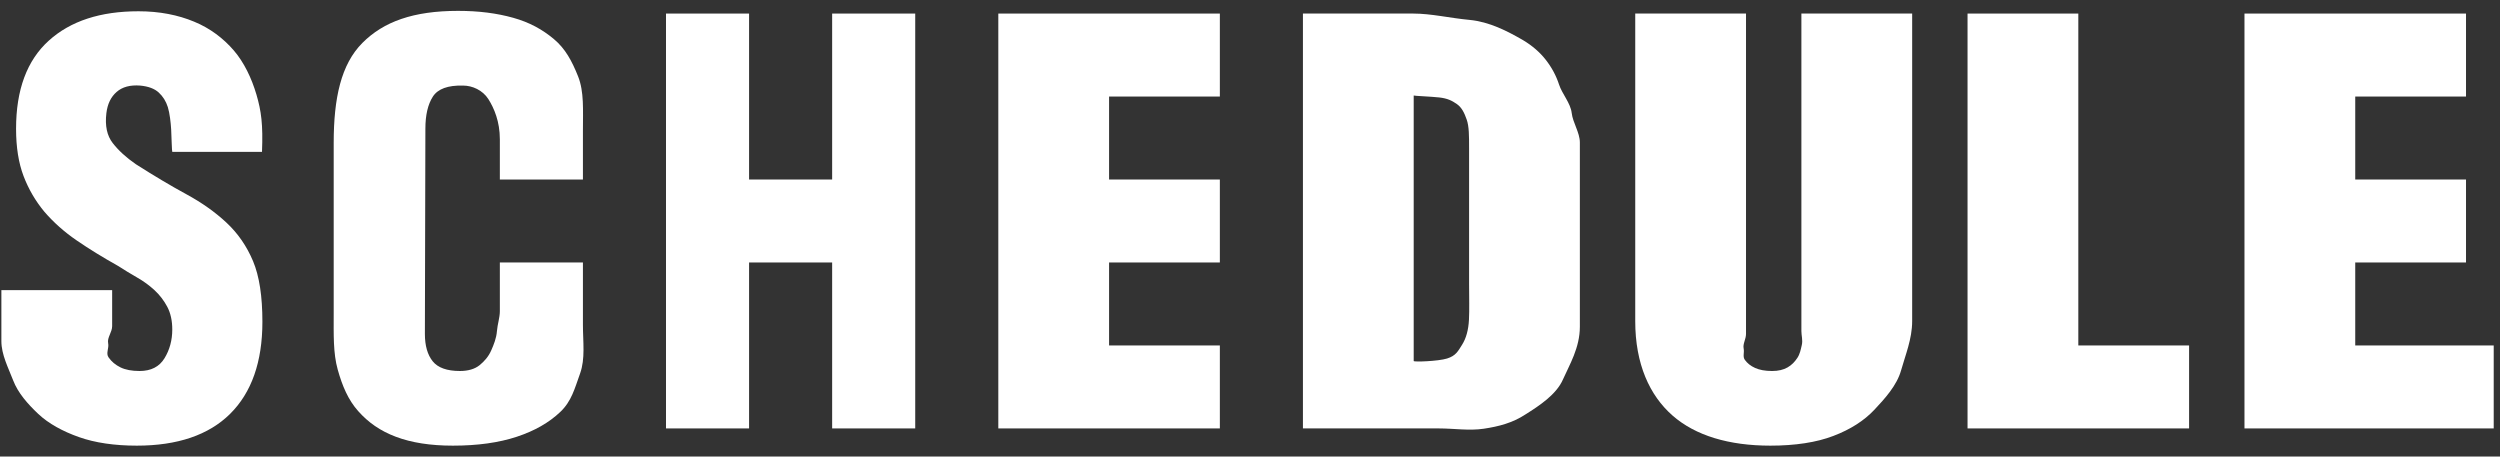 <?xml version="1.0" standalone="no"?>
<!-- Generator: Adobe Fireworks 10, Export SVG Extension by Aaron Beall (http://fireworks.abeall.com) . Version: 0.6.1  -->
<!DOCTYPE svg PUBLIC "-//W3C//DTD SVG 1.1//EN" "http://www.w3.org/Graphics/SVG/1.1/DTD/svg11.dtd">
<svg id="title_eng-%u30DA%u30FC%u30B8%201" viewBox="0 0 230 42" style="background-color:#ffffff00" version="1.1"
	xmlns="http://www.w3.org/2000/svg" xmlns:xlink="http://www.w3.org/1999/xlink" xml:space="preserve"
	x="0px" y="0px" width="230px" height="42px"
>
	<rect x="0" y="0" width="230" height="42" fill="#333333" stroke="none"/>
	<g id="%u30EC%u30A4%u30E4%u30FC%201">
		<g visibility="hidden">
			<path d="M 71.295 24.148 L 63.652 24.148 L 63.652 28.636 C 63.652 29.212 63.587 29.819 63.535 30.465 C 63.485 31.111 63.321 31.707 63.082 32.244 C 62.846 32.79 62.495 33.237 62.055 33.595 C 61.612 33.953 61.012 34.132 60.266 34.132 C 59.076 34.132 58.24 33.834 57.765 33.237 C 57.29 32.646 57.052 31.806 57.052 30.723 L 57.101 11.839 C 57.101 10.586 57.33 9.602 57.79 8.887 C 58.248 8.176 59.173 7.838 60.567 7.873 C 61.415 7.873 62.218 8.29 62.744 9.115 C 63.273 9.95 63.652 11.178 63.652 12.808 L 63.652 16.515 L 71.295 16.515 L 71.295 12.047 C 71.295 10.109 71.562 8.439 71 7.028 C 70.44 5.627 69.907 4.479 68.852 3.599 C 67.799 2.715 66.655 2.058 65.142 1.636 C 63.632 1.214 61.991 1 60.09 1 C 55.98 1 53.098 1.989 51.145 3.952 C 49.192 5.92 48.366 8.991 48.366 13.161 L 48.366 28.834 C 48.366 30.773 48.461 32.492 48.887 34.003 C 49.31 35.514 49.923 36.786 50.841 37.819 C 51.757 38.853 52.91 39.643 54.353 40.185 C 55.796 40.727 57.541 41 59.614 41 C 61.888 41 63.843 40.727 65.49 40.185 C 67.138 39.643 68.475 38.883 69.512 37.894 C 70.547 36.915 70.688 35.732 71.18 34.361 C 71.671 32.984 71.295 31.483 71.295 29.858 L 71.295 24.148 Z" fill="#ffffff"/>
			<path d="M 91.291 1 C 87.35 1 84.265 1.979 82.16 3.927 C 80.053 5.875 78.938 8.703 78.938 12.4 L 78.938 27.92 C 78.938 30.057 79.212 31.95 79.637 33.595 C 80.063 35.24 80.79 36.607 81.758 37.69 C 82.726 38.779 83.999 39.599 85.544 40.16 C 87.091 40.722 89.01 41 91.284 41 C 93.56 41 95.467 40.722 96.995 40.16 C 98.525 39.599 99.765 38.779 100.716 37.69 C 101.666 36.607 102.873 35.24 103.278 33.595 C 103.686 31.95 104.415 30.057 104.415 27.92 L 104.415 12.4 C 104.415 8.703 102.864 5.875 100.809 3.927 C 98.754 1.979 95.232 1 91.291 1 ZM 94.236 30.465 C 94.183 31.111 94.1 31.707 93.896 32.244 C 93.692 32.79 93.401 33.237 92.975 33.595 C 92.552 33.953 91.994 34.132 91.28 34.132 C 90.568 34.132 89.995 33.953 89.554 33.595 C 89.112 33.237 88.783 32.79 88.564 32.244 C 88.343 31.707 88.748 31.111 88.681 30.465 C 88.612 29.819 89.129 29.227 89.129 28.685 L 89.129 13.011 C 89.129 12.435 88.613 11.839 88.682 11.232 C 88.75 10.616 88.619 10.069 88.84 9.572 C 89.059 9.085 89.246 8.678 89.671 8.355 C 90.094 8.032 90.596 7.873 91.31 7.873 C 92.056 7.873 92.61 8.032 93.033 8.355 C 93.458 8.678 93.754 9.085 93.958 9.572 C 94.162 10.069 94.192 10.616 94.244 11.232 C 94.294 11.839 94.224 12.435 94.224 13.011 L 94.224 28.685 C 94.224 29.227 94.285 29.819 94.236 30.465 Z" fill="#ffffff"/>
			<path d="M 126.399 24.148 L 126.247 24.148 L 119.318 1.248 L 109.511 1.248 L 109.511 39.415 L 118.604 39.415 L 117.788 18.476 L 117.89 18.203 L 124.871 39.415 L 134.988 39.415 L 134.988 1.248 L 125.533 1.248 L 126.399 24.148 Z" fill="#ffffff"/>
			<path d="M 161.895 3.599 C 160.843 2.715 159.494 2.058 157.982 1.636 C 156.472 1.214 154.729 1 152.828 1 C 148.718 1 145.325 1.989 143.372 3.952 C 141.419 5.92 140.083 8.991 140.083 13.161 L 140.083 28.834 C 140.083 30.773 140.638 32.492 141.064 34.003 C 141.487 35.514 142.33 36.786 143.248 37.819 C 144.163 38.853 145.431 39.643 146.874 40.185 C 148.317 40.727 150.12 41 152.192 41 C 154.466 41 156.45 40.727 158.097 40.185 C 159.744 39.643 161.097 38.883 162.134 37.894 C 163.169 36.915 164.132 35.732 164.625 34.361 C 165.115 32.984 165.56 31.483 165.56 29.858 L 165.56 24.148 L 155.369 24.148 L 155.369 28.636 C 155.369 29.212 155.764 29.819 155.711 30.465 C 155.662 31.111 155.728 31.707 155.489 32.244 C 155.252 32.79 155.016 33.237 154.576 33.595 C 154.133 33.953 153.59 34.132 152.844 34.132 C 151.655 34.132 150.847 33.834 150.372 33.237 C 149.897 32.646 149.674 31.806 149.674 30.723 L 149.731 11.839 C 149.731 10.586 149.963 9.602 150.423 8.887 C 150.881 8.176 151.808 7.838 153.201 7.873 C 154.049 7.873 154.394 8.29 154.922 9.115 C 155.449 9.95 155.369 11.178 155.369 12.808 L 155.369 16.515 L 165.56 16.515 L 165.56 12.047 C 165.56 10.109 165.013 8.439 164.451 7.028 C 163.891 5.627 162.95 4.479 161.895 3.599 Z" fill="#ffffff"/>
			<path d="M 173.203 39.415 L 193.585 39.415 L 193.585 31.782 L 180.847 31.782 L 180.847 24.148 L 191.037 24.148 L 191.037 16.515 L 180.847 16.515 L 180.847 8.882 L 193.585 8.882 L 193.585 1.248 L 173.203 1.248 L 173.203 39.415 Z" fill="#ffffff"/>
			<path d="M 221.991 5.07 C 221.379 4.359 220.622 3.793 219.724 3.37 C 218.823 2.943 217.87 2.63 216.87 2.426 C 215.868 2.223 214.857 1.753 213.837 1.683 C 212.82 1.614 211.884 1.248 211.036 1.248 L 201.228 1.248 L 201.228 39.415 L 208.871 39.415 L 208.871 25.227 C 211.419 25.187 210.82 25.182 211.685 25.197 C 212.551 25.217 213.53 25.197 214.378 25.147 C 215.23 25.097 216.129 24.988 216.962 24.819 C 217.796 24.65 218.632 24.377 219.413 24.004 C 220.433 23.527 221.279 22.901 221.923 22.121 C 222.57 21.34 223.095 20.476 223.486 19.522 C 223.876 18.577 224.144 17.564 224.281 16.5 C 224.415 15.427 224.483 14.383 224.483 13.369 C 224.483 11.809 224.333 10.328 224.027 8.936 C 223.721 7.55 223.043 6.263 221.991 5.07 ZM 215.315 15.581 C 215.179 16.276 214.872 16.878 214.397 17.385 C 213.685 17.961 212.636 18.259 211.737 18.279 C 210.837 18.294 211.419 18.319 208.871 18.354 L 208.871 8.882 L 210.322 8.882 C 211.036 8.882 211.688 8.845 212.285 8.859 C 212.877 8.874 213.397 8.95 213.837 9.119 C 214.211 9.288 214.509 9.535 214.731 9.893 C 214.95 10.251 215.119 10.622 215.238 11.03 C 215.357 11.437 215.435 11.861 215.47 12.298 C 215.502 12.746 215.519 13.147 215.519 13.52 C 215.519 14.2 215.45 14.885 215.315 15.581 Z" fill="#ffffff"/>
			<path d="M 229.253 1.248 L 229.253 8.882 L 236.896 8.882 L 236.896 39.415 L 244.539 39.415 L 244.539 8.882 L 252.182 8.882 L 252.182 1.248 L 229.253 1.248 Z" fill="#ffffff"/>
		</g>
		<g visibility="hidden">
			<path d="M 84.297 1.248 L 75.94 39.415 L 84.959 39.415 L 86.029 31.782 L 93.062 31.782 L 94.336 39.415 L 103.405 39.415 L 95.1 1.248 L 84.297 1.248 ZM 86.997 26.693 L 89.597 8.882 L 89.699 8.882 L 92.194 26.693 L 86.997 26.693 Z" fill="#ffffff"/>
			<path d="M 131.965 23.567 C 131.609 22.876 130.796 22.24 130.151 21.659 C 129.507 21.082 129.892 20.506 127.345 19.929 L 127.345 19.83 C 129.892 18.985 130.33 17.852 130.992 16.445 C 131.654 15.039 132.14 13.489 132.14 11.789 C 132.14 9.856 131.905 8.261 131.276 7.008 C 130.649 5.751 129.829 4.742 128.742 3.977 C 127.654 3.212 126.399 2.344 124.939 2.041 C 123.478 1.733 121.918 1.248 120.221 1.248 L 109.511 1.248 L 109.511 39.415 L 121.239 39.415 C 124.874 39.415 127.728 38.876 129.8 37.126 C 131.87 35.377 132.908 32.742 132.908 28.875 C 132.908 27.683 132.841 26.732 132.704 25.853 C 132.567 24.973 132.323 24.262 131.965 23.567 ZM 117.154 8.787 C 117.154 8.787 118.88 8.797 119.577 8.812 C 120.274 8.827 120.99 8.946 121.518 9.165 C 122.043 9.389 122.513 9.746 122.819 10.238 C 123.122 10.73 123.303 11.451 123.303 12.4 C 123.303 13.518 123.197 14.373 122.958 14.969 C 122.722 15.566 122.37 15.993 121.895 16.267 C 121.419 16.54 120.62 16.699 119.908 16.748 C 119.194 16.798 119.701 16.858 117.154 16.927 L 117.154 8.787 ZM 123.583 31.2 C 123.346 31.866 122.963 32.343 122.436 32.631 C 121.911 32.919 121.037 33.078 120.241 33.108 C 119.443 33.148 119.701 33.178 117.154 33.213 L 117.154 23.795 C 119.701 23.835 119.179 23.875 119.96 23.925 C 120.742 23.974 121.518 24.148 122.078 24.431 C 122.637 24.725 123.122 25.157 123.429 25.733 C 123.734 26.31 123.915 27.155 123.915 28.278 C 123.915 29.57 123.822 30.544 123.583 31.2 Z" fill="#ffffff"/>
			<path d="M 163.012 12.4 C 163.012 8.703 162.27 5.875 160.215 3.927 C 158.16 1.979 155.446 1 151.506 1 C 147.565 1 144.945 1.979 142.84 3.927 C 140.733 5.875 140.083 8.703 140.083 12.4 L 140.083 27.92 C 140.083 30.057 139.892 31.95 140.317 33.595 C 140.742 35.24 141.238 36.607 142.205 37.69 C 143.173 38.779 144.329 39.599 145.874 40.16 C 147.422 40.722 149.281 41 151.555 41 C 153.832 41 155.71 40.722 157.238 40.16 C 158.768 39.599 159.994 38.779 160.945 37.69 C 161.895 36.607 162.286 35.24 162.692 33.595 C 163.1 31.95 163.012 30.057 163.012 27.92 L 163.012 12.4 ZM 155.369 28.685 C 155.369 29.227 154.965 29.819 154.915 30.465 C 154.863 31.111 154.548 31.707 154.344 32.244 C 154.14 32.79 153.732 33.237 153.307 33.595 C 152.884 33.953 152.267 34.132 151.553 34.132 C 150.841 34.132 150.238 33.953 149.798 33.595 C 149.355 33.237 149.013 32.79 148.794 32.244 C 148.572 31.707 148.162 31.111 148.095 30.465 C 148.025 29.819 147.726 29.227 147.726 28.685 L 147.726 13.011 C 147.726 12.435 148.019 11.839 148.088 11.232 C 148.155 10.616 148.43 10.069 148.652 9.572 C 148.871 9.085 149.259 8.678 149.684 8.355 C 150.107 8.032 150.709 7.873 151.424 7.873 C 152.17 7.873 152.773 8.032 153.196 8.355 C 153.622 8.678 153.944 9.085 154.148 9.572 C 154.352 10.069 154.859 10.616 154.912 11.232 C 154.961 11.839 155.369 12.435 155.369 13.011 L 155.369 28.685 Z" fill="#ffffff"/>
			<path d="M 193.585 1.248 L 185.942 1.248 L 185.942 30.465 C 185.942 30.872 185.615 31.299 185.513 31.737 C 185.411 32.179 185.103 32.577 184.865 32.934 C 184.628 33.287 184.244 33.575 183.856 33.799 C 183.463 34.023 182.946 34.132 182.369 34.132 C 181.722 34.132 181.18 34.033 180.772 33.849 C 180.364 33.665 180.042 33.416 179.82 33.108 C 179.599 32.805 178.978 32.452 178.893 32.045 C 178.809 31.637 178.299 31.195 178.299 30.723 L 178.299 1.248 L 170.656 1.248 L 170.656 29.55 C 170.656 33.486 171.509 36.378 173.616 38.227 C 175.721 40.076 178.577 41 182.382 41 C 184.658 41 186.519 40.702 188.064 40.105 C 189.612 39.519 190.833 38.709 191.786 37.69 C 192.737 36.676 193.009 35.469 193.4 34.077 C 193.788 32.691 193.585 31.18 193.585 29.55 L 193.585 1.248 Z" fill="#ffffff"/>
			<path d="M 201.228 1.248 L 201.228 8.882 L 206.324 8.882 L 206.324 39.415 L 216.514 39.415 L 216.514 8.882 L 224.157 8.882 L 224.157 1.248 L 201.228 1.248 Z" fill="#ffffff"/>
		</g>
		<g visibility="hidden">
			<path d="M 23.436 24.148 L 15.793 24.148 L 15.793 28.636 C 15.793 29.212 15.548 29.819 15.496 30.465 C 15.446 31.111 15.191 31.707 14.952 32.244 C 14.716 32.79 14.32 33.237 13.88 33.595 C 13.437 33.953 12.815 34.132 12.069 34.132 C 10.879 34.132 10.032 33.834 9.557 33.237 C 9.082 32.646 8.839 31.806 8.839 30.723 L 8.885 11.839 C 8.885 10.586 9.113 9.602 9.573 8.887 C 10.031 8.176 10.955 7.838 12.348 7.873 C 13.197 7.873 14.178 8.29 14.706 9.115 C 15.233 9.95 15.793 11.178 15.793 12.808 L 15.793 16.515 L 23.436 16.515 L 23.436 12.047 C 23.436 10.109 23.523 8.439 22.961 7.028 C 22.401 5.627 21.778 4.479 20.723 3.599 C 19.671 2.715 18.48 2.058 16.967 1.636 C 15.457 1.214 13.794 1 11.893 1 C 7.783 1 5.07 1.989 3.117 3.952 C 1.164 5.92 0.507 8.991 0.507 13.161 L 0.507 28.834 C 0.507 30.773 0.422 32.492 0.848 34.003 C 1.271 35.514 1.794 36.786 2.712 37.819 C 3.628 38.853 4.737 39.643 6.179 40.185 C 7.622 40.727 9.344 41 11.417 41 C 13.691 41 15.635 40.727 17.282 40.185 C 18.929 39.643 20.262 38.883 21.299 37.894 C 22.334 36.915 22.652 35.732 23.145 34.361 C 23.635 32.984 23.436 31.483 23.436 29.858 L 23.436 24.148 Z" fill="#ffffff"/>
			<path d="M 54.009 12.4 C 54.009 8.703 53.551 5.875 51.496 3.927 C 49.441 1.979 47.013 1 43.072 1 C 39.13 1 36.226 1.979 34.121 3.927 C 32.014 5.875 31.079 8.703 31.079 12.4 L 31.079 27.92 C 31.079 30.057 31.173 31.95 31.598 33.595 C 32.024 35.24 32.662 36.607 33.63 37.69 C 34.597 38.779 35.824 39.599 37.369 40.16 C 38.917 40.722 40.812 41 43.087 41 C 45.363 41 47.259 40.722 48.786 40.16 C 50.317 39.599 51.552 38.779 52.502 37.69 C 53.453 36.607 53.563 35.24 53.969 33.595 C 54.377 31.95 54.009 30.057 54.009 27.92 L 54.009 12.4 ZM 46.366 28.685 C 46.366 29.227 46.246 29.819 46.196 30.465 C 46.144 31.111 45.971 31.707 45.767 32.244 C 45.563 32.79 45.226 33.237 44.801 33.595 C 44.378 33.953 43.797 34.132 43.083 34.132 C 42.371 34.132 41.785 33.953 41.345 33.595 C 40.902 33.237 40.569 32.79 40.35 32.244 C 40.128 31.707 39.438 31.111 39.371 30.465 C 39.301 29.819 38.722 29.227 38.722 28.685 L 38.722 13.011 C 38.722 12.435 39.3 11.839 39.369 11.232 C 39.437 10.616 39.853 10.069 40.075 9.572 C 40.294 9.085 40.753 8.678 41.178 8.355 C 41.601 8.032 42.239 7.873 42.953 7.873 C 43.7 7.873 44.321 8.032 44.743 8.355 C 45.169 8.678 45.5 9.085 45.704 9.572 C 45.908 10.069 46.136 10.616 46.188 11.232 C 46.237 11.839 46.366 12.435 46.366 13.011 L 46.366 28.685 Z" fill="#ffffff"/>
			<path d="M 76.938 30.465 C 76.938 30.872 76.896 31.299 76.794 31.737 C 76.692 32.179 76.528 32.577 76.289 32.934 C 76.052 33.287 75.739 33.575 75.351 33.799 C 74.958 34.023 74.476 34.132 73.899 34.132 C 73.252 34.132 72.728 34.033 72.32 33.849 C 71.912 33.665 71.599 33.416 71.377 33.108 C 71.156 32.805 71.529 32.452 71.445 32.045 C 71.36 31.637 71.843 31.195 71.843 30.723 L 71.843 1.248 L 61.652 1.248 L 61.652 29.55 C 61.652 33.486 62.79 36.378 64.897 38.227 C 67.002 40.076 70.001 41 73.806 41 C 76.082 41 78.014 40.702 79.559 40.105 C 81.107 39.519 82.364 38.709 83.317 37.69 C 84.268 36.676 85.547 35.469 85.937 34.077 C 86.325 32.691 87.129 31.18 87.129 29.55 L 87.129 1.248 L 76.938 1.248 L 76.938 30.465 Z" fill="#ffffff"/>
			<path d="M 117.701 39.574 L 117.701 39.415 L 117.662 39.415 C 117.678 39.469 117.701 39.526 117.701 39.574 Z" fill="#ffffff"/>
			<path d="M 117.007 35.757 C 116.94 34.709 116.88 33.605 116.828 32.452 C 116.778 31.299 116.726 30.156 116.676 29.043 C 116.627 27.92 116.567 26.971 116.497 26.191 C 116.43 24.869 116.26 23.785 115.444 22.931 C 114.628 22.086 112.606 21.529 112.606 21.251 L 112.606 21.152 C 115.154 20.307 115.461 19.154 116.106 17.693 C 116.75 16.232 116.938 14.487 116.938 12.45 C 116.938 8.648 115.962 5.609 114.146 3.999 C 112.327 2.389 109.501 1.248 105.799 1.248 L 92.224 1.248 L 92.224 39.415 L 102.415 39.415 L 102.415 24.148 L 104.624 24.148 C 105.679 24.148 106.416 25.04 106.841 25.756 C 107.267 26.471 107.548 27.633 107.682 28.826 C 107.819 30.009 107.869 31.468 107.837 32.979 C 107.802 34.49 107.819 36.145 107.886 37.839 C 107.921 38.212 107.981 38.272 108.066 38.63 C 108.15 38.982 108.26 39.415 108.396 39.415 L 117.662 39.415 C 117.57 39.121 117.274 38.738 117.075 38.252 C 116.938 37.641 117.075 36.811 117.007 35.757 ZM 107.809 15.148 C 107.725 15.725 107.563 16.232 107.326 16.674 C 107.088 17.116 106.757 17.929 106.334 18.197 C 105.908 18.471 105.373 19.059 104.727 19.059 L 102.415 19.059 L 102.415 8.787 C 102.415 8.752 104.071 8.762 104.87 8.812 C 105.668 8.867 106.137 9.041 106.647 9.344 C 107.157 9.652 107.437 10.129 107.674 10.775 C 107.912 11.416 107.986 12.296 107.986 13.419 C 107.986 13.995 107.894 14.572 107.809 15.148 Z" fill="#ffffff"/>
			<path d="M 144.568 3.599 C 143.516 2.715 142.161 2.058 140.648 1.636 C 139.138 1.214 137.392 1 135.491 1 C 131.381 1 128.013 1.989 126.06 3.952 C 124.107 5.92 122.797 8.991 122.797 13.161 L 122.797 28.834 C 122.797 30.773 123.324 32.492 123.75 34.003 C 124.173 35.514 125.002 36.786 125.921 37.819 C 126.836 38.853 128.096 39.643 129.539 40.185 C 130.982 40.727 132.781 41 134.854 41 C 137.128 41 139.111 40.727 140.758 40.185 C 142.405 39.643 143.756 38.883 144.793 37.894 C 145.828 36.915 146.819 35.732 147.311 34.361 C 147.801 32.984 148.274 31.483 148.274 29.858 L 148.274 24.148 L 138.083 24.148 L 138.083 28.636 C 138.083 29.212 138.45 29.819 138.398 30.465 C 138.348 31.111 138.399 31.707 138.16 32.244 C 137.924 32.79 137.681 33.237 137.241 33.595 C 136.798 33.953 136.252 34.132 135.506 34.132 C 134.316 34.132 133.508 33.834 133.033 33.237 C 132.557 32.646 132.333 31.806 132.333 30.723 L 132.389 11.839 C 132.389 10.586 132.622 9.602 133.082 8.887 C 133.54 8.176 134.467 7.838 135.86 7.873 C 136.708 7.873 137.08 8.29 137.608 9.115 C 138.136 9.95 138.083 11.178 138.083 12.808 L 138.083 16.515 L 148.274 16.515 L 148.274 12.047 C 148.274 10.109 147.699 8.439 147.137 7.028 C 146.577 5.627 145.623 4.479 144.568 3.599 Z" fill="#ffffff"/>
			<path d="M 155.917 39.415 L 176.299 39.415 L 176.299 31.782 L 163.56 31.782 L 163.56 24.148 L 173.751 24.148 L 173.751 16.515 L 163.56 16.515 L 163.56 8.882 L 176.299 8.882 L 176.299 1.248 L 155.917 1.248 L 155.917 39.415 Z" fill="#ffffff"/>
			<path d="M 215.502 24.148 L 215.4 24.148 L 210.765 1.248 L 199.228 1.248 L 199.228 39.415 L 206.637 39.415 L 205.821 11.426 L 205.923 11.426 L 212.089 39.415 L 218.764 39.415 L 225.081 11.426 L 225.183 11.426 L 224.267 39.415 L 232.348 39.415 L 232.348 1.248 L 220.292 1.248 L 215.502 24.148 Z" fill="#ffffff"/>
			<path d="M 246.634 1.248 L 238.277 39.415 L 247.296 39.415 L 248.366 31.782 L 255.4 31.782 L 256.673 39.415 L 265.742 39.415 L 257.438 1.248 L 246.634 1.248 ZM 249.334 26.693 L 251.934 8.882 L 252.036 8.882 L 254.531 26.693 L 249.334 26.693 Z" fill="#ffffff"/>
			<path d="M 295.041 8.936 C 294.735 7.55 294.056 6.263 293.003 5.07 C 292.391 4.359 291.635 3.793 290.737 3.37 C 289.836 2.943 288.883 2.63 287.883 2.426 C 286.88 2.223 285.87 1.753 284.85 1.683 C 283.832 1.614 282.897 1.248 282.049 1.248 L 270.564 1.248 L 270.564 39.415 L 280.755 39.415 L 280.755 25.227 C 280.755 25.187 282.268 25.182 283.133 25.197 C 283.999 25.217 284.761 25.197 285.609 25.147 C 286.46 25.097 287.25 24.988 288.083 24.819 C 288.917 24.65 289.699 24.377 290.481 24.004 C 291.501 23.527 292.319 22.901 292.964 22.121 C 293.61 21.34 294.122 20.476 294.512 19.522 C 294.903 18.577 295.163 17.564 295.3 16.5 C 295.434 15.427 295.5 14.383 295.5 13.369 C 295.5 11.809 295.347 10.328 295.041 8.936 ZM 286.328 15.581 C 286.191 16.276 285.885 16.878 285.41 17.385 C 284.698 17.961 284.084 18.259 283.186 18.279 C 282.285 18.294 280.755 18.319 280.755 18.354 L 280.755 8.882 L 281.335 8.882 C 282.049 8.882 282.701 8.845 283.298 8.859 C 283.89 8.874 284.41 8.95 284.85 9.119 C 285.223 9.288 285.522 9.535 285.743 9.893 C 285.962 10.251 286.132 10.622 286.251 11.03 C 286.37 11.437 286.447 11.861 286.482 12.298 C 286.515 12.746 286.532 13.147 286.532 13.52 C 286.532 14.2 286.462 14.885 286.328 15.581 Z" fill="#ffffff"/>
		</g>
		<g>
			<path d="M 20.842 20.491 C 19.79 19.507 18.556 18.637 17.148 17.872 C 15.737 17.106 14.184 16.182 12.485 15.099 C 11.602 14.487 10.898 13.841 10.37 13.161 C 9.843 12.485 9.649 11.57 9.786 10.417 C 9.887 9.568 10.201 8.916 10.729 8.459 C 11.253 7.997 11.975 7.803 12.893 7.873 C 13.639 7.942 14.209 8.151 14.6 8.509 C 14.99 8.867 15.271 9.314 15.441 9.856 C 15.61 10.397 15.712 11.284 15.747 11.911 C 15.779 12.537 15.814 13.971 15.849 13.971 L 24.104 13.971 C 24.206 11.426 24.034 10.216 23.594 8.705 C 23.151 7.199 22.454 5.737 21.504 4.634 C 20.554 3.536 19.339 2.6 17.861 1.994 C 16.384 1.378 14.677 1.037 12.741 1.037 C 9.241 1.037 6.489 1.928 4.486 3.742 C 2.481 5.556 1.478 8.256 1.478 11.848 C 1.478 13.548 1.71 14.994 2.167 16.197 C 2.625 17.4 3.262 18.49 4.078 19.474 C 4.926 20.458 5.919 21.342 7.059 22.122 C 8.196 22.902 9.462 23.681 10.855 24.461 C 11.433 24.834 12.017 25.187 12.612 25.53 C 13.207 25.868 13.742 26.26 14.217 26.698 C 14.694 27.14 15.085 27.652 15.391 28.228 C 15.694 28.805 15.849 29.5 15.849 30.315 C 15.849 31.299 15.61 32.179 15.135 32.959 C 14.659 33.739 13.896 34.132 12.843 34.132 C 12.129 34.132 11.542 34.023 11.084 33.799 C 10.626 33.575 10.261 33.272 9.989 32.88 C 9.716 32.492 10.05 32.055 9.948 31.558 C 9.847 31.071 10.318 30.554 10.318 30.007 L 10.318 26.693 L 0.127 26.693 L 0.127 31.379 C 0.127 32.636 0.768 33.844 1.211 34.997 C 1.651 36.15 2.558 37.173 3.511 38.073 C 4.461 38.972 5.781 39.688 7.259 40.21 C 8.737 40.737 10.547 41 12.587 41 C 16.322 41 19.201 40.026 21.172 38.073 C 23.142 36.12 24.141 33.297 24.141 29.6 C 24.141 27.259 23.859 25.405 23.282 24.029 C 22.704 22.652 21.895 21.475 20.842 20.491 Z" fill="#ffffff"/>
			<path d="M 53.629 24.148 L 45.986 24.148 L 45.986 28.636 C 45.986 29.212 45.771 29.819 45.718 30.465 C 45.669 31.111 45.428 31.707 45.19 32.244 C 44.953 32.79 44.565 33.237 44.125 33.595 C 43.682 33.953 43.064 34.132 42.317 34.132 C 41.128 34.132 40.283 33.834 39.808 33.237 C 39.333 32.646 39.09 31.806 39.09 30.723 L 39.136 11.839 C 39.136 10.586 39.364 9.602 39.824 8.887 C 40.282 8.176 41.206 7.838 42.6 7.873 C 43.448 7.873 44.401 8.29 44.928 9.115 C 45.456 9.95 45.986 11.178 45.986 12.808 L 45.986 16.515 L 53.629 16.515 L 53.629 12.047 C 53.629 10.109 53.746 8.439 53.184 7.028 C 52.624 5.627 52.016 4.479 50.961 3.599 C 49.908 2.715 48.725 2.058 47.212 1.636 C 45.702 1.214 44.043 1 42.142 1 C 38.032 1 35.29 1.989 33.337 3.952 C 31.384 5.92 30.7 8.991 30.7 13.161 L 30.7 28.834 C 30.7 30.773 30.645 32.492 31.07 34.003 C 31.493 35.514 32.032 36.786 32.95 37.819 C 33.865 38.853 34.981 39.643 36.424 40.185 C 37.867 40.727 39.593 41 41.665 41 C 43.94 41 45.886 40.727 47.533 40.185 C 49.18 39.643 50.513 38.883 51.55 37.894 C 52.585 36.915 52.875 35.732 53.368 34.361 C 53.858 32.984 53.629 31.483 53.629 29.858 L 53.629 24.148 Z" fill="#ffffff"/>
			<path d="M 76.558 16.515 L 68.915 16.515 L 68.915 1.248 L 61.272 1.248 L 61.272 39.415 L 68.915 39.415 L 68.915 24.148 L 76.558 24.148 L 76.558 39.415 L 84.201 39.415 L 84.201 1.248 L 76.558 1.248 L 76.558 16.515 Z" fill="#ffffff"/>
			<path d="M 91.845 39.415 L 112.226 39.415 L 112.226 31.782 L 102.035 31.782 L 102.035 24.148 L 112.226 24.148 L 112.226 16.515 L 102.035 16.515 L 102.035 8.882 L 112.226 8.882 L 112.226 1.248 L 91.845 1.248 L 91.845 39.415 Z" fill="#ffffff"/>
			<path d="M 143.438 7.793 C 143.167 6.963 142.759 6.203 142.214 5.507 C 141.672 4.812 140.975 4.205 140.127 3.699 C 138.666 2.854 137.027 2.006 135.208 1.832 C 133.392 1.663 131.668 1.248 130.038 1.248 L 119.87 1.248 L 119.87 39.415 L 132.381 39.415 C 133.775 39.415 135.148 39.646 136.509 39.442 C 137.868 39.238 139.142 38.914 140.331 38.134 C 141.619 37.324 143.169 36.309 143.782 34.932 C 144.391 33.561 145.347 31.995 145.347 30.057 L 145.347 13.111 C 145.347 12.196 144.697 11.292 144.595 10.387 C 144.493 9.493 143.709 8.628 143.438 7.793 ZM 135.144 29.421 C 135.095 30.355 134.887 31.12 134.514 31.712 C 134.141 32.303 133.943 32.731 133.127 32.984 C 132.313 33.237 130.06 33.317 130.06 33.213 L 130.06 8.787 C 130.06 8.822 131.67 8.882 132.417 8.966 C 133.165 9.051 133.571 9.254 134.031 9.572 C 134.489 9.9 134.715 10.373 134.937 11.004 C 135.158 11.63 135.156 12.505 135.156 13.618 L 135.156 26.091 C 135.156 27.378 135.194 28.487 135.144 29.421 Z" fill="#ffffff"/>
			<path d="M 165.728 30.465 C 165.728 30.872 165.869 31.299 165.767 31.737 C 165.665 32.179 165.591 32.577 165.352 32.934 C 165.116 33.287 164.849 33.575 164.461 33.799 C 164.067 34.023 163.608 34.132 163.031 34.132 C 162.384 34.132 161.872 34.033 161.464 33.849 C 161.056 33.665 160.748 33.416 160.527 33.108 C 160.306 32.805 160.498 32.452 160.414 32.045 C 160.329 31.637 160.633 31.195 160.633 30.723 L 160.633 1.248 L 150.442 1.248 L 150.442 29.55 C 150.442 33.486 151.763 36.378 153.87 38.227 C 155.975 40.076 159.065 41 162.869 41 C 165.146 41 167.124 40.702 168.669 40.105 C 170.217 39.519 171.497 38.709 172.45 37.69 C 173.4 36.676 174.508 35.469 174.899 34.077 C 175.287 32.691 175.919 31.18 175.919 29.55 L 175.919 1.248 L 165.728 1.248 L 165.728 30.465 Z" fill="#ffffff"/>
			<path d="M 191.205 1.248 L 181.014 1.248 L 181.014 39.415 L 201.396 39.415 L 201.396 31.782 L 191.205 31.782 L 191.205 1.248 Z" fill="#ffffff"/>
			<path d="M 216.682 31.782 L 216.682 24.148 L 226.873 24.148 L 226.873 16.515 L 216.682 16.515 L 216.682 8.882 L 226.873 8.882 L 226.873 1.248 L 206.492 1.248 L 206.492 39.415 L 229.421 39.415 L 229.421 31.782 L 216.682 31.782 Z" fill="#ffffff"/>
		</g>
		<g visibility="hidden">
			<path d="M 113.325 20.491 C 112.27 19.507 111.036 18.637 109.628 17.872 C 108.219 17.106 106.667 16.182 104.965 15.099 C 104.079 14.487 103.378 13.841 102.85 13.161 C 102.323 12.485 102.129 11.57 102.268 10.417 C 102.368 9.568 102.681 8.916 103.209 8.459 C 103.731 7.997 104.457 7.803 105.373 7.873 C 106.12 7.942 106.687 8.151 107.08 8.509 C 107.473 8.867 107.752 9.314 107.921 9.856 C 108.09 10.397 108.19 11.284 108.23 11.911 C 108.259 12.537 108.294 13.971 108.329 13.971 L 116.584 13.971 C 116.689 11.426 116.514 10.216 116.072 8.705 C 115.634 7.199 114.937 5.737 113.982 4.634 C 113.036 3.536 111.822 2.6 110.339 1.994 C 108.866 1.378 107.155 1.037 105.224 1.037 C 101.721 1.037 98.969 1.928 96.964 3.742 C 94.963 5.556 93.958 8.256 93.958 11.848 C 93.958 13.548 94.187 14.994 94.645 16.197 C 95.103 17.4 95.74 18.49 96.556 19.474 C 97.407 20.458 98.397 21.342 99.541 22.122 C 100.676 22.902 101.94 23.681 103.333 24.461 C 103.91 24.834 104.497 25.187 105.095 25.53 C 105.687 25.868 106.219 26.26 106.697 26.698 C 107.174 27.14 107.563 27.652 107.871 28.228 C 108.175 28.805 108.329 29.5 108.329 30.315 C 108.329 31.299 108.09 32.179 107.612 32.959 C 107.14 33.739 106.378 34.132 105.323 34.132 C 104.607 34.132 104.02 34.023 103.562 33.799 C 103.104 33.575 102.741 33.272 102.467 32.88 C 102.198 32.492 102.452 32.055 102.353 31.558 C 102.248 31.071 102.641 30.554 102.641 30.007 L 102.641 26.693 L 92.451 26.693 L 92.451 31.379 C 92.451 32.636 93.17 33.844 93.612 34.997 C 94.055 36.15 95.002 37.173 95.952 38.073 C 96.903 38.972 98.243 39.688 99.721 40.21 C 101.198 40.737 103.017 41 105.057 41 C 108.794 41 111.677 40.026 113.647 38.073 C 115.618 36.12 116.619 33.297 116.619 29.6 C 116.619 27.259 116.338 25.405 115.761 24.029 C 115.183 22.652 114.375 21.475 113.325 20.491 Z" fill="#ffffff"/>
			<path d="M 123.023 8.882 L 128.118 8.882 L 128.118 39.415 L 138.309 39.415 L 138.309 8.882 L 145.952 8.882 L 145.952 1.248 L 123.023 1.248 L 123.023 8.882 Z" fill="#ffffff"/>
			<path d="M 157.502 1.248 L 149.142 39.415 L 158.158 39.415 L 159.233 31.782 L 166.264 31.782 L 167.538 39.415 L 176.61 39.415 L 168.3 1.248 L 157.502 1.248 ZM 160.199 26.693 L 162.796 8.882 L 162.901 8.882 L 165.394 26.693 L 160.199 26.693 Z" fill="#ffffff"/>
			<path d="M 198.364 1.248 L 193.777 13.971 L 193.677 13.971 L 189.194 1.248 L 180.123 1.248 L 189.263 24.054 L 189.263 39.415 L 196.907 39.415 L 196.907 24.054 L 207.331 1.248 L 198.364 1.248 Z" fill="#ffffff"/>
		</g>
		<g visibility="hidden">
			<path d="M 33.674 29.237 L 33.574 29.237 L 28.986 1.248 L 20.02 1.248 L 28.325 39.415 L 38.869 39.415 L 47.228 1.248 L 38.262 1.248 L 33.674 29.237 Z" fill="#ffffff"/>
			<path d="M 75.617 12.4 C 75.617 8.703 75.121 5.875 73.066 3.927 C 71.011 1.979 68.546 1 64.605 1 C 60.664 1 57.795 1.979 55.69 3.927 C 53.585 5.875 52.687 8.703 52.687 12.4 L 52.687 27.92 C 52.687 30.057 52.739 31.95 53.167 33.595 C 53.595 35.24 54.214 36.607 55.179 37.69 C 56.144 38.779 57.365 39.599 58.912 40.16 C 60.455 40.722 62.346 41 64.625 41 C 66.899 41 68.794 40.722 70.317 40.16 C 71.85 39.599 73.084 38.779 74.034 37.69 C 74.985 36.607 75.134 35.24 75.542 33.595 C 75.95 31.95 75.617 30.057 75.617 27.92 L 75.617 12.4 ZM 67.973 28.685 C 67.973 29.227 67.817 29.819 67.767 30.465 C 67.712 31.111 67.522 31.707 67.318 32.244 C 67.114 32.79 66.767 33.237 66.339 33.595 C 65.921 33.953 65.332 34.132 64.621 34.132 C 63.904 34.132 63.32 33.953 62.882 33.595 C 62.434 33.237 62.1 32.79 61.882 32.244 C 61.663 31.707 61.007 31.111 60.942 30.465 C 60.873 29.819 60.33 29.227 60.33 28.685 L 60.33 13.011 C 60.33 12.435 60.87 11.839 60.94 11.232 C 61.005 10.616 61.406 10.069 61.625 9.572 C 61.844 9.085 62.293 8.678 62.716 8.355 C 63.144 8.032 63.775 7.873 64.492 7.873 C 65.238 7.873 65.857 8.032 66.275 8.355 C 66.703 8.678 67.032 9.085 67.236 9.572 C 67.44 10.069 67.705 10.616 67.759 11.232 C 67.809 11.839 67.973 12.435 67.973 13.011 L 67.973 28.685 Z" fill="#ffffff"/>
			<path d="M 90.903 1.248 L 83.26 1.248 L 83.26 39.415 L 103.641 39.415 L 103.641 31.782 L 90.903 31.782 L 90.903 1.248 Z" fill="#ffffff"/>
			<path d="M 131.666 1.248 L 124.023 1.248 L 124.023 30.465 C 124.023 30.872 123.792 31.299 123.687 31.737 C 123.583 32.179 123.323 32.577 123.084 32.934 C 122.85 33.287 122.49 33.575 122.102 33.799 C 121.704 34.023 121.204 34.132 120.627 34.132 C 119.98 34.132 119.441 34.033 119.033 33.849 C 118.625 33.665 118.305 33.416 118.082 33.108 C 117.863 32.805 117.154 32.452 117.064 32.045 C 116.984 31.637 116.38 31.195 116.38 30.723 L 116.38 1.248 L 108.737 1.248 L 108.737 29.55 C 108.737 33.486 109.685 36.378 111.795 38.227 C 113.894 40.076 116.797 41 120.603 41 C 122.877 41 124.762 40.702 126.31 40.105 C 127.857 39.519 129.087 38.709 130.043 37.69 C 130.993 36.676 131.177 35.469 131.565 34.077 C 131.953 32.691 131.666 31.18 131.666 29.55 L 131.666 1.248 Z" fill="#ffffff"/>
			<path d="M 155.76 24.148 L 155.606 24.148 L 148.679 1.248 L 139.309 1.248 L 139.309 39.415 L 147.963 39.415 L 147.147 18.476 L 147.251 18.203 L 154.232 39.415 L 162.239 39.415 L 162.239 1.248 L 154.894 1.248 L 155.76 24.148 Z" fill="#ffffff"/>
			<path d="M 169.882 8.882 L 177.525 8.882 L 177.525 39.415 L 185.168 39.415 L 185.168 8.882 L 192.811 8.882 L 192.811 1.248 L 169.882 1.248 L 169.882 8.882 Z" fill="#ffffff"/>
			<path d="M 208.097 24.148 L 218.288 24.148 L 218.288 16.515 L 208.097 16.515 L 208.097 8.882 L 218.288 8.882 L 218.288 1.248 L 197.907 1.248 L 197.907 39.415 L 220.836 39.415 L 220.836 31.782 L 208.097 31.782 L 208.097 24.148 Z" fill="#ffffff"/>
			<path d="M 236.122 24.148 L 246.313 24.148 L 246.313 16.515 L 236.122 16.515 L 236.122 8.882 L 246.313 8.882 L 246.313 1.248 L 225.931 1.248 L 225.931 39.415 L 248.861 39.415 L 248.861 31.782 L 236.122 31.782 L 236.122 24.148 Z" fill="#ffffff"/>
			<path d="M 278.662 35.757 C 278.592 34.709 278.533 33.605 278.483 32.452 C 278.433 31.299 278.383 30.156 278.334 29.043 C 278.284 27.92 278.224 26.971 278.154 26.191 C 278.085 24.869 277.955 23.785 277.139 22.931 C 276.323 22.086 274.338 21.529 274.338 21.251 L 274.338 21.152 C 274.338 20.307 277.154 19.154 277.796 17.693 C 278.443 16.232 278.612 14.487 278.612 12.45 C 278.612 8.648 277.625 5.609 275.813 3.999 C 273.992 2.389 271.158 1.248 267.456 1.248 L 253.956 1.248 L 253.956 39.415 L 264.147 39.415 L 264.147 24.148 L 266.282 24.148 C 267.337 24.148 268.073 25.04 268.496 25.756 C 268.919 26.471 269.203 27.633 269.337 28.826 C 269.476 30.009 269.526 31.468 269.491 32.979 C 269.457 34.49 269.476 36.145 269.541 37.839 C 269.576 38.212 269.635 38.272 269.72 38.63 C 269.805 38.982 269.914 39.415 270.054 39.415 L 279.389 39.415 C 279.288 39.121 278.966 38.738 278.769 38.252 C 278.63 37.641 278.732 36.811 278.662 35.757 ZM 269.466 15.148 C 269.377 15.725 269.218 16.232 268.979 16.674 C 268.74 17.116 268.412 17.929 267.989 18.197 C 267.566 18.471 267.028 19.059 266.381 19.059 L 264.147 19.059 L 264.147 8.787 C 264.147 8.752 265.767 8.762 266.563 8.812 C 267.359 8.867 267.81 9.041 268.318 9.344 C 268.831 9.652 269.101 10.129 269.339 10.775 C 269.578 11.416 269.647 12.296 269.647 13.419 C 269.647 13.995 269.546 14.572 269.466 15.148 Z" fill="#ffffff"/>
			<path d="M 279.433 39.415 L 279.389 39.415 C 279.407 39.469 279.433 39.526 279.433 39.574 L 279.433 39.415 Z" fill="#ffffff"/>
		</g>
		<g visibility="hidden">
			<path d="M 98.69 5.07 C 98.078 4.359 97.322 3.793 96.426 3.37 C 95.521 2.943 94.57 2.63 93.57 2.426 C 92.565 2.223 91.56 1.753 90.535 1.683 C 89.52 1.614 88.584 1.248 87.738 1.248 L 77.164 1.248 L 77.164 39.415 L 84.807 39.415 L 84.807 25.227 C 87.355 25.187 87.134 25.182 87.999 25.197 C 88.865 25.217 90.038 25.197 90.889 25.147 C 91.735 25.097 92.732 24.988 93.563 24.819 C 94.399 24.65 95.283 24.377 96.064 24.004 C 97.085 23.527 97.955 22.901 98.597 22.121 C 99.244 21.34 99.78 20.476 100.173 19.522 C 100.566 18.577 100.835 17.564 100.974 16.5 C 101.109 15.427 101.178 14.383 101.178 13.369 C 101.178 11.809 101.032 10.328 100.723 8.936 C 100.42 7.55 99.74 6.263 98.69 5.07 ZM 92.018 15.581 C 91.878 16.276 91.57 16.878 91.097 17.385 C 90.385 17.961 88.955 18.259 88.054 18.279 C 87.154 18.294 87.355 18.319 84.807 18.354 L 84.807 8.882 L 87.022 8.882 C 87.738 8.882 88.385 8.845 88.982 8.859 C 89.579 8.874 90.097 8.95 90.535 9.119 C 90.913 9.288 91.212 9.535 91.43 9.893 C 91.649 10.251 91.819 10.622 91.938 11.03 C 92.058 11.437 92.137 11.861 92.167 12.298 C 92.202 12.746 92.217 13.147 92.217 13.52 C 92.217 14.2 92.147 14.885 92.018 15.581 Z" fill="#ffffff"/>
			<path d="M 123.023 16.515 L 115.38 16.515 L 115.38 1.248 L 107.737 1.248 L 107.737 39.415 L 115.38 39.415 L 115.38 24.148 L 123.023 24.148 L 123.023 39.415 L 130.666 39.415 L 130.666 1.248 L 123.023 1.248 L 123.023 16.515 Z" fill="#ffffff"/>
			<path d="M 161.239 12.4 C 161.239 8.703 160.833 5.875 158.778 3.927 C 156.723 1.979 154.347 1 150.406 1 C 146.465 1 143.509 1.979 141.404 3.927 C 139.295 5.875 138.309 8.703 138.309 12.4 L 138.309 27.92 C 138.309 30.057 138.458 31.95 138.881 33.595 C 139.304 35.24 139.969 36.607 140.939 37.69 C 141.909 38.779 143.147 39.599 144.69 40.16 C 146.242 40.722 148.144 41 150.413 41 C 152.692 41 154.589 40.722 156.122 40.16 C 157.65 39.599 158.888 38.779 159.838 37.69 C 160.788 36.607 160.844 35.24 161.247 33.595 C 161.655 31.95 161.239 30.057 161.239 27.92 L 161.239 12.4 ZM 153.595 28.685 C 153.595 29.227 153.528 29.819 153.479 30.465 C 153.429 31.111 153.281 31.707 153.077 32.244 C 152.873 32.79 152.55 33.237 152.128 33.595 C 151.7 33.953 151.127 34.132 150.411 34.132 C 149.704 34.132 149.12 33.953 148.677 33.595 C 148.239 33.237 147.904 32.79 147.685 32.244 C 147.461 31.707 146.721 31.111 146.651 30.465 C 146.582 29.819 145.952 29.227 145.952 28.685 L 145.952 13.011 C 145.952 12.435 146.582 11.839 146.651 11.232 C 146.721 10.616 147.16 10.069 147.384 9.572 C 147.603 9.085 148.077 8.678 148.505 8.355 C 148.923 8.032 149.57 7.873 150.281 7.873 C 151.028 7.873 151.653 8.032 152.08 8.355 C 152.503 8.678 152.836 9.085 153.039 9.572 C 153.244 10.069 153.419 10.616 153.469 11.232 C 153.518 11.839 153.595 12.435 153.595 13.011 L 153.595 28.685 Z" fill="#ffffff"/>
			<path d="M 168.882 8.882 L 173.977 8.882 L 173.977 39.415 L 184.168 39.415 L 184.168 8.882 L 191.811 8.882 L 191.811 1.248 L 168.882 1.248 L 168.882 8.882 Z" fill="#ffffff"/>
			<path d="M 218.806 3.927 C 216.746 1.979 213.253 1 209.312 1 C 205.371 1 202.258 1.979 200.158 3.927 C 198.049 5.875 196.907 8.703 196.907 12.4 L 196.907 27.92 C 196.907 30.057 197.208 31.95 197.631 33.595 C 198.059 35.24 198.799 36.607 199.764 37.69 C 200.734 38.779 202.014 39.599 203.557 40.16 C 205.105 40.722 207.027 41 209.301 41 C 211.58 41 213.487 40.722 215.014 40.16 C 216.542 39.599 217.788 38.779 218.734 37.69 C 219.689 36.607 220.865 35.24 221.273 33.595 C 221.681 31.95 222.384 30.057 222.384 27.92 L 222.384 12.4 C 222.384 8.703 220.856 5.875 218.806 3.927 ZM 212.233 30.465 C 212.178 31.111 212.111 31.707 211.902 32.244 C 211.703 32.79 211.413 33.237 210.99 33.595 C 210.567 33.953 210.013 34.132 209.297 34.132 C 208.585 34.132 208.011 33.953 207.573 33.595 C 207.13 33.237 206.8 32.79 206.581 32.244 C 206.362 31.707 206.742 31.111 206.677 30.465 C 206.607 29.819 207.097 29.227 207.097 28.685 L 207.097 13.011 C 207.097 12.435 206.61 11.839 206.68 11.232 C 206.744 10.616 206.627 10.069 206.846 9.572 C 207.065 9.085 207.263 8.678 207.686 8.355 C 208.109 8.032 208.61 7.873 209.327 7.873 C 210.073 7.873 210.628 8.032 211.051 8.355 C 211.474 8.678 211.776 9.085 211.975 9.572 C 212.184 10.069 212.185 10.616 212.24 11.232 C 212.29 11.839 212.193 12.435 212.193 13.011 L 212.193 28.685 C 212.193 29.227 212.282 29.819 212.233 30.465 Z" fill="#ffffff"/>
		</g>
	</g>
</svg>